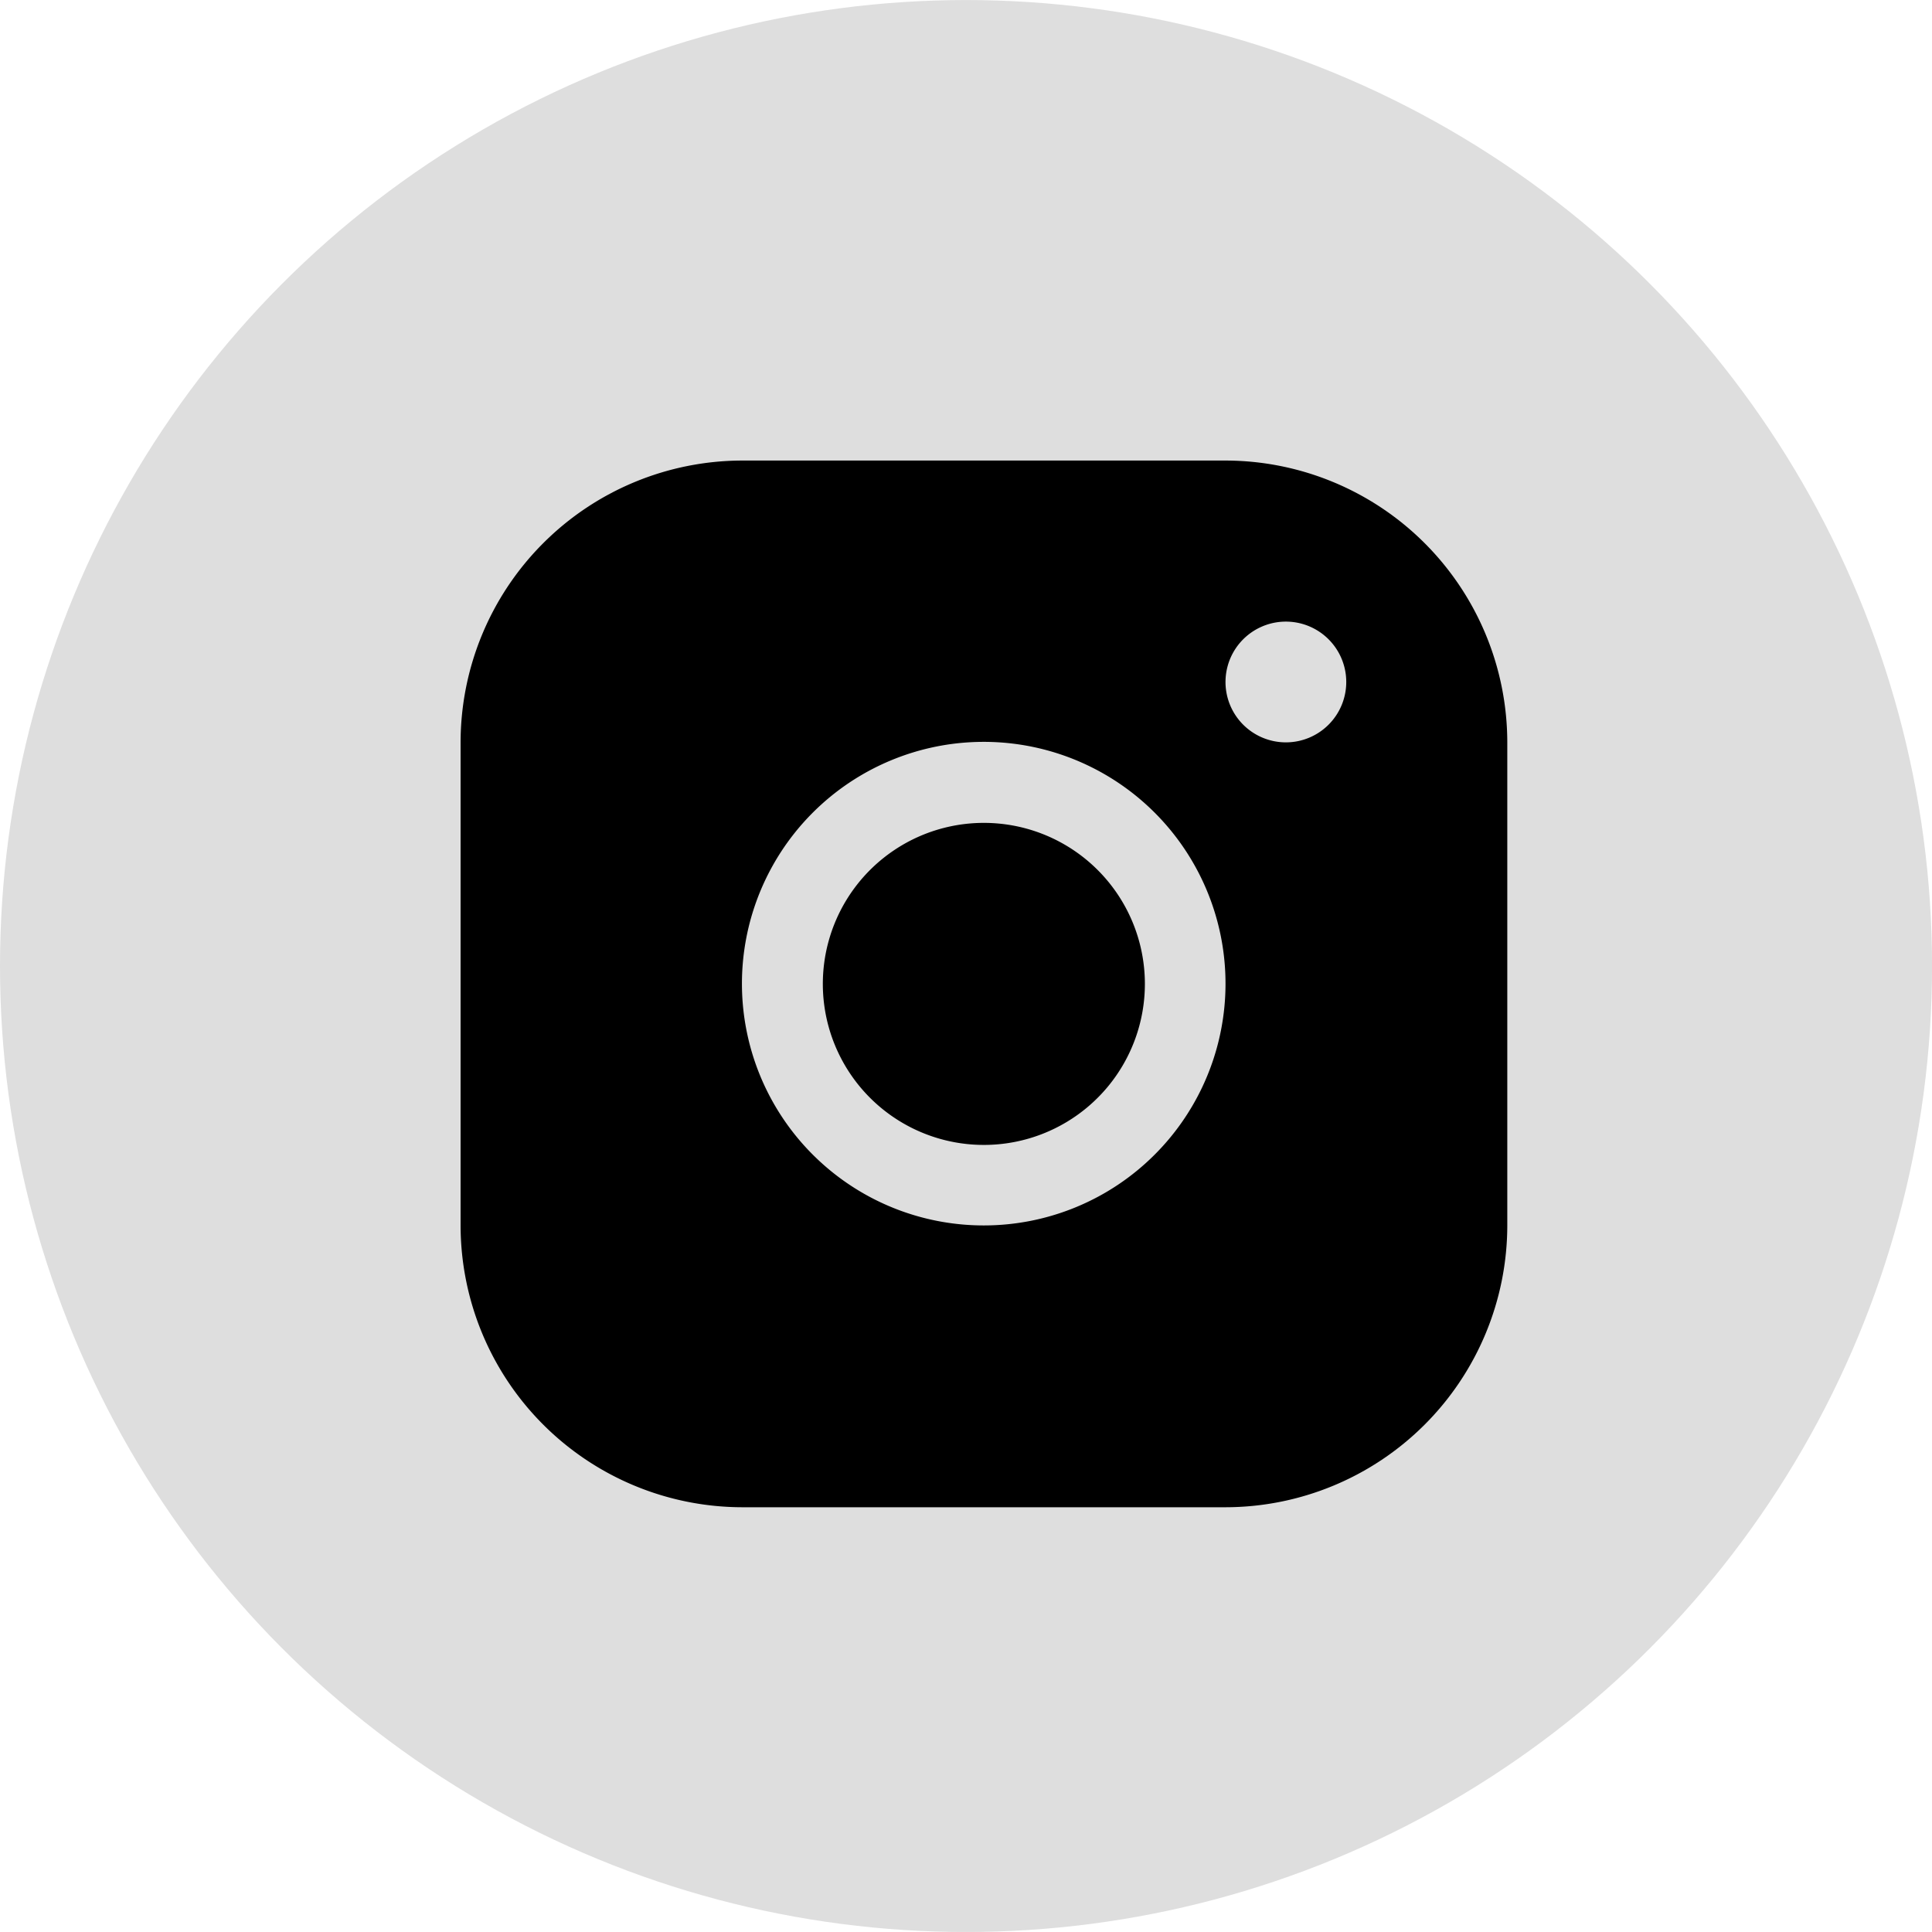 <svg xmlns="http://www.w3.org/2000/svg" width="46.145" height="46.144" viewBox="0 0 46.145 46.144">
  <g id="Group_26" data-name="Group 26" transform="translate(-0.146 0.003)">
    <ellipse id="Ellipse_14" data-name="Ellipse 14" cx="23.073" cy="23.072" rx="23.073" ry="23.072" transform="translate(0.146 -0.002)" fill="#dedede"/>
    <path id="Path_1380" data-name="Path 1380" d="M26.725,8.053H15.187a6.738,6.738,0,0,0-6.731,6.731V26.322a6.738,6.738,0,0,0,6.731,6.731H26.725a6.738,6.738,0,0,0,6.731-6.731V14.784a6.738,6.738,0,0,0-6.731-6.731ZM20.956,26.322a5.775,5.775,0,1,1,4.078-1.691A5.77,5.77,0,0,1,20.956,26.322Zm7.211-11.538a1.442,1.442,0,1,1,1.02-.422A1.442,1.442,0,0,1,28.168,14.784ZM24.8,20.553a3.846,3.846,0,1,1-1.127-2.72A3.845,3.845,0,0,1,24.8,20.553Z" transform="translate(2.691 2.944)"/>
  </g>
</svg>
